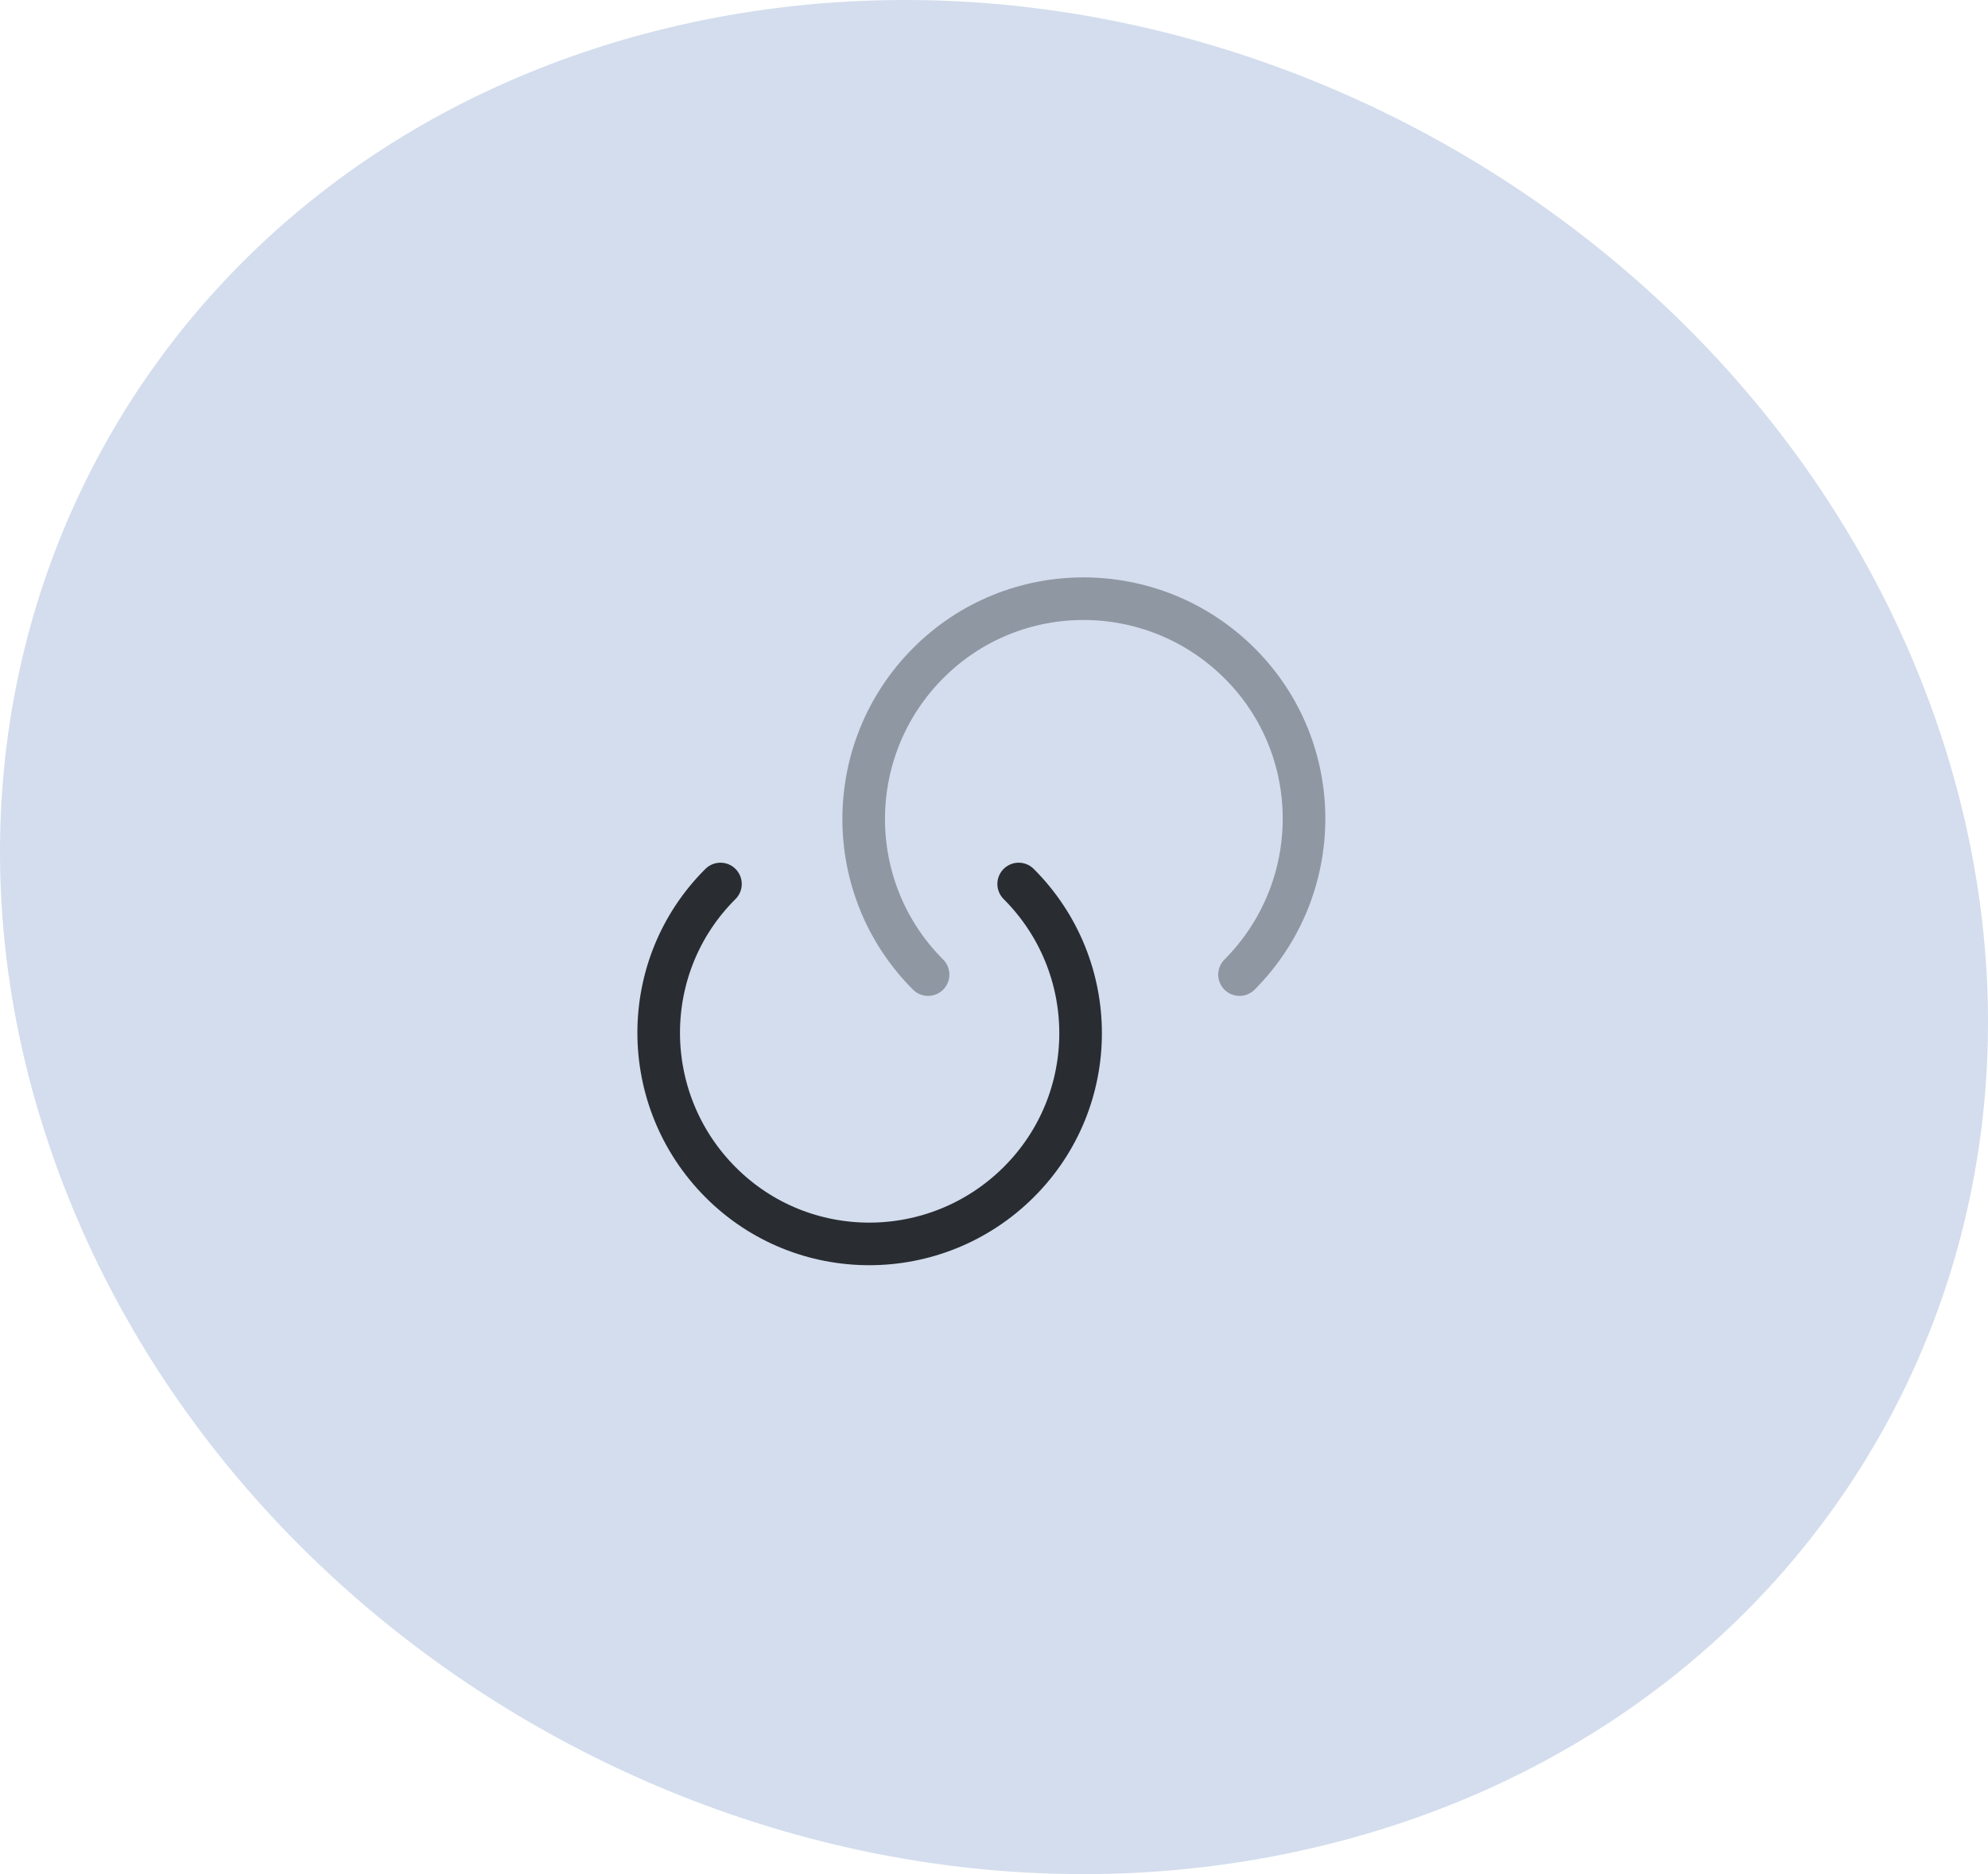 <?xml version="1.0" encoding="UTF-8"?> <svg xmlns="http://www.w3.org/2000/svg" width="70" height="66" viewBox="0 0 70 66" fill="none"> <path d="M46.471 65.02C64.729 60.627 74.389 42.749 68.059 25.062C61.729 7.376 41.787 -3.413 23.529 0.98C5.271 5.373 -4.389 23.251 1.941 40.938C8.271 58.624 28.213 69.413 46.471 65.02Z" fill="#D3DDED"></path> <path d="M35.869 31.131C38.776 34.037 38.776 38.739 35.869 41.632C32.963 44.525 28.261 44.538 25.368 41.632C22.475 38.726 22.462 34.024 25.368 31.131" stroke="#292D32" stroke-width="1.5" stroke-linecap="round" stroke-linejoin="round"></path> <path opacity="0.4" d="M32.679 34.322C29.656 31.299 29.656 26.391 32.679 23.356C35.701 20.32 40.61 20.333 43.645 23.356C46.68 26.378 46.667 31.287 43.645 34.322" stroke="#292D32" stroke-width="1.5" stroke-linecap="round" stroke-linejoin="round"></path> </svg> 